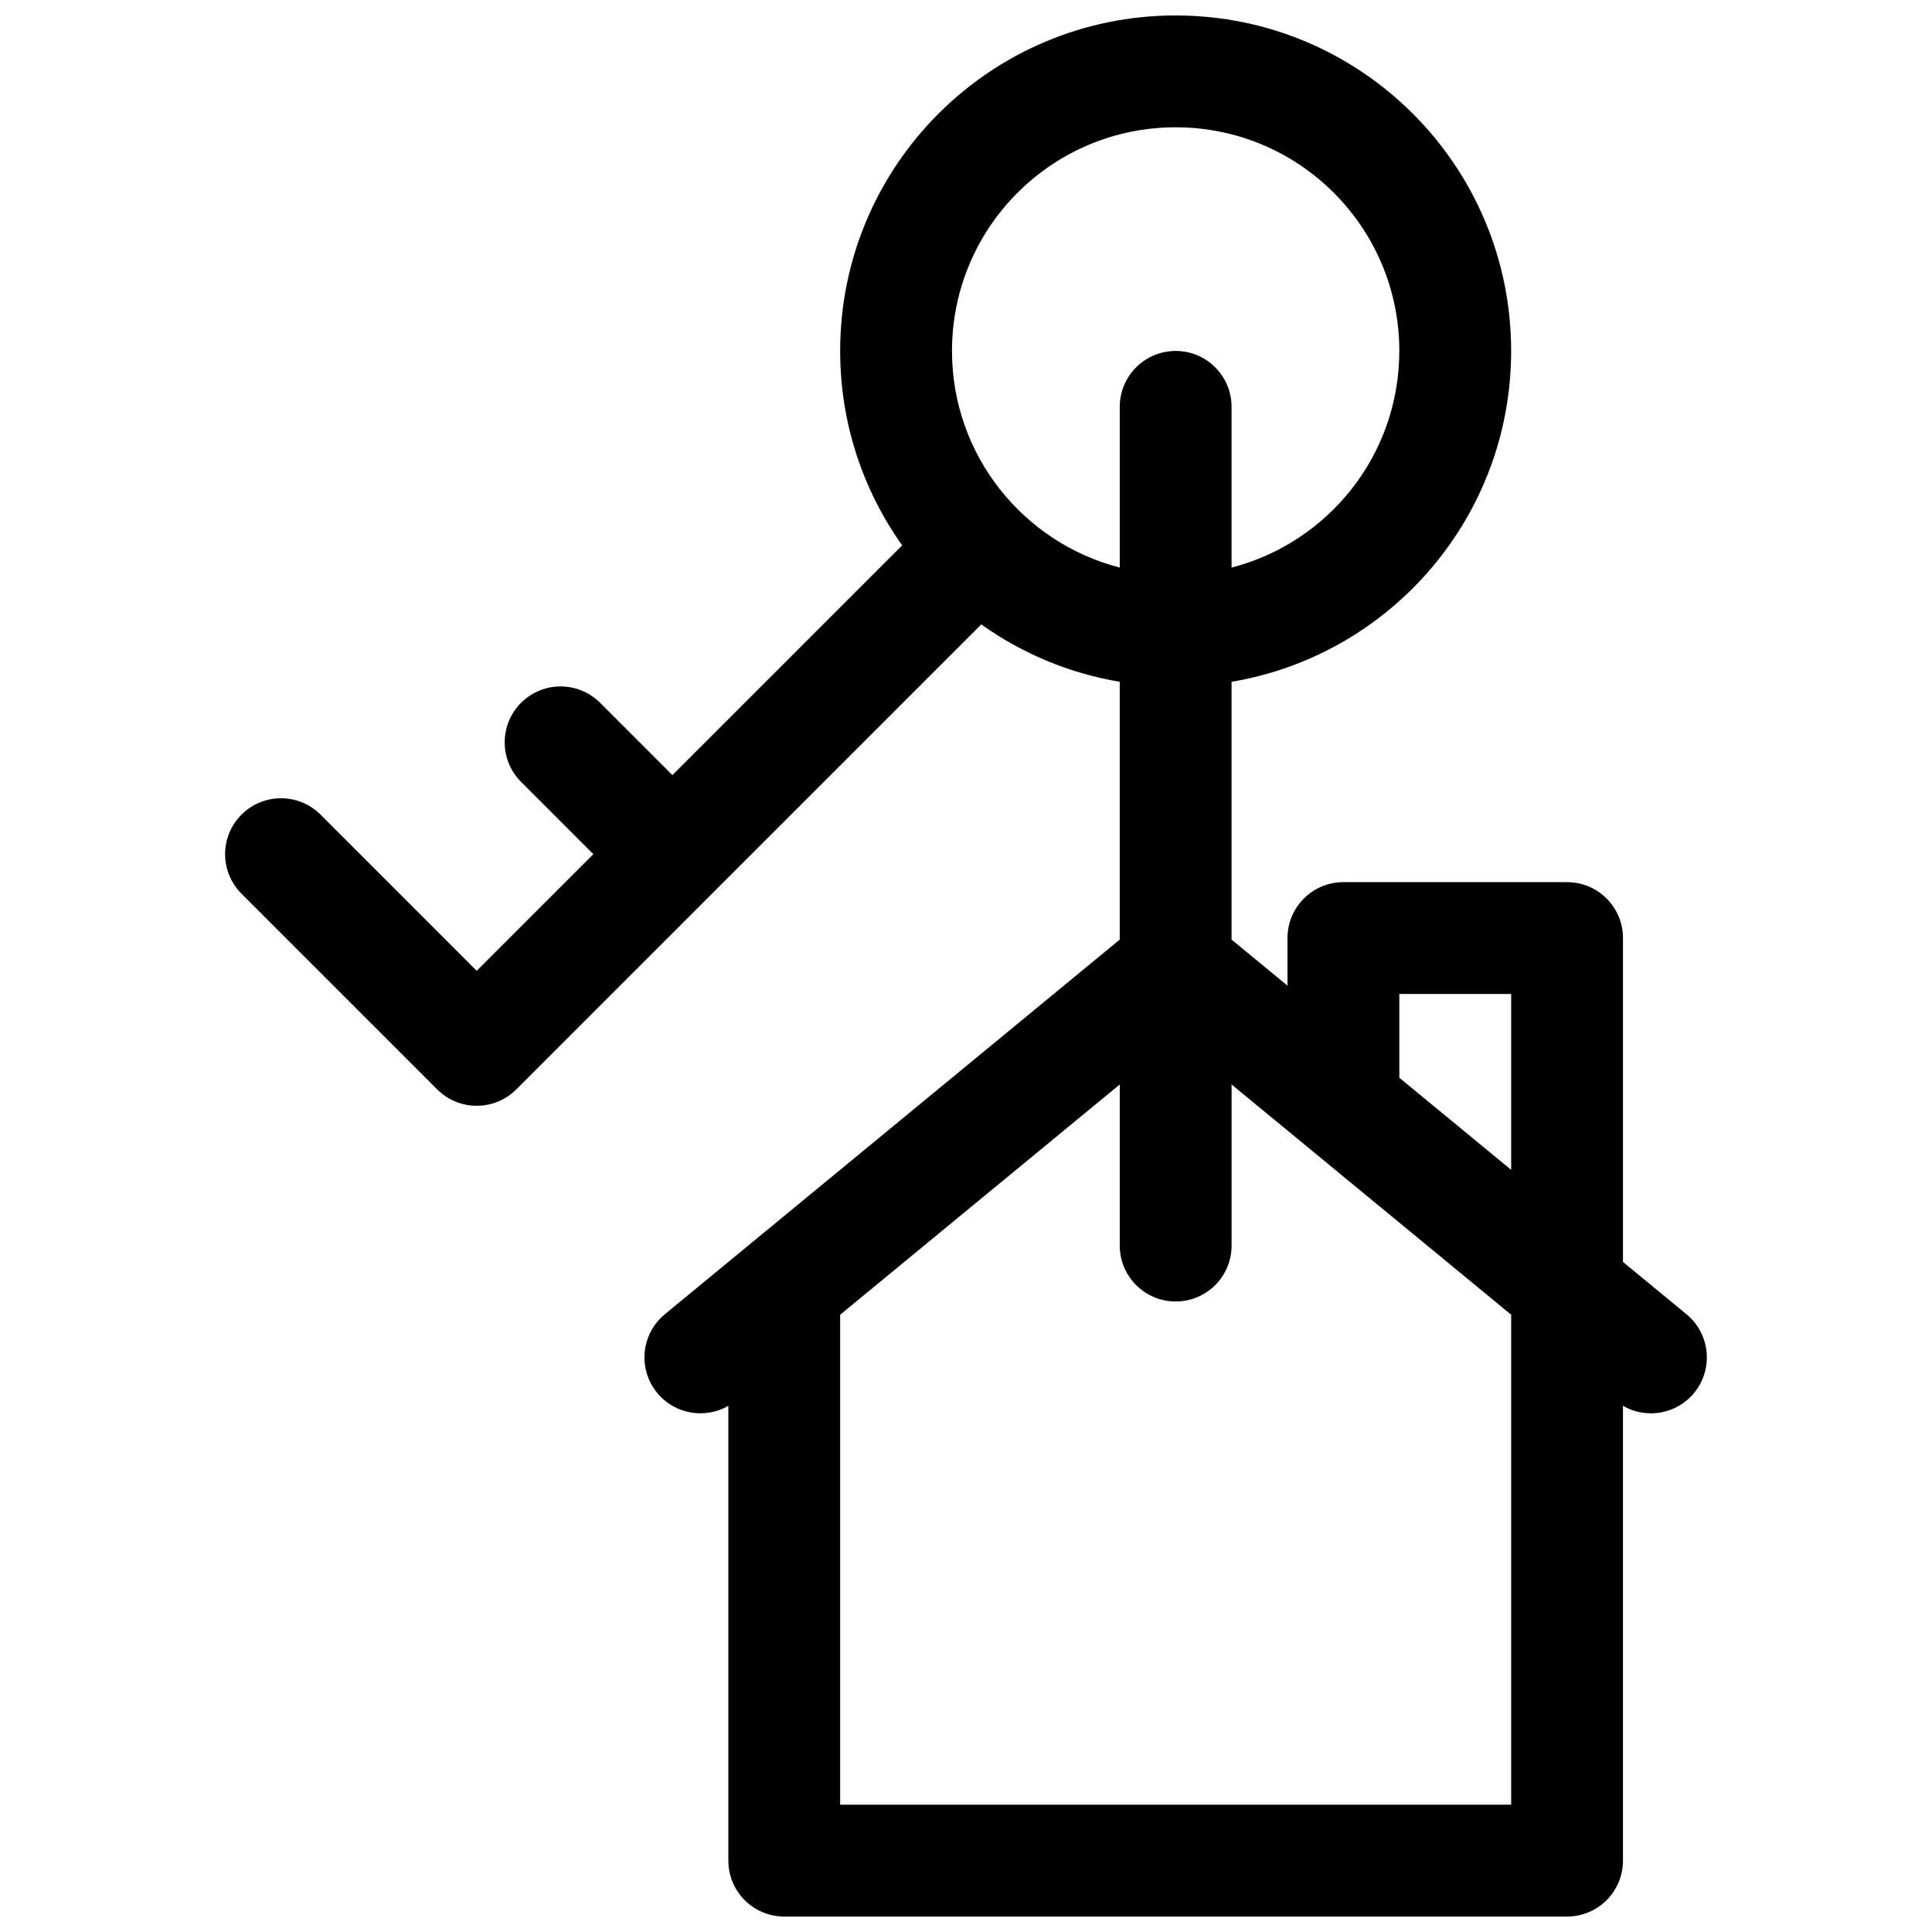 <?xml version="1.0" encoding="UTF-8"?>
<!-- Uploaded to: SVG Repo, www.svgrepo.com, Generator: SVG Repo Mixer Tools -->
<svg width="800px" height="800px" version="1.1" viewBox="144 144 512 512" xmlns="http://www.w3.org/2000/svg">
 <defs>
  <clipPath id="a">
   <path d="m203 148.09h394v503.81h-394z"/>
  </clipPath>
 </defs>
 <g clip-path="url(#a)">
  <path d="m337.02 516.56c-6.16 3.566-14.176 2.262-18.848-3.414-5.203-6.316-4.301-15.656 2.019-20.859l120.55-99.281v-68.324c-13.508-2.266-25.984-7.578-36.695-15.207l-123.23 123.23c-5.789 5.785-15.168 5.785-20.957 0l-51.863-51.863c-5.785-5.785-5.785-15.168 0-20.953 5.789-5.789 15.172-5.789 20.957 0l41.383 41.383 30.91-30.906-19.16-19.16c-5.785-5.785-5.785-15.168 0-20.953 5.789-5.789 15.168-5.789 20.957 0l19.156 19.156 60.891-60.891c-10.348-14.531-16.438-32.312-16.438-51.516 0-49.102 39.809-88.906 88.91-88.906 49.102 0 88.906 39.805 88.906 88.906 0 44.055-32.039 80.625-74.09 87.68v68.324l14.82 12.203v-12.617c0-8.184 6.633-14.816 14.816-14.816h59.273c8.184 0 14.816 6.633 14.816 14.816v85.836l16.828 13.859c6.316 5.203 7.223 14.543 2.019 20.859-4.676 5.676-12.688 6.981-18.848 3.414v120.53c0 8.184-6.633 14.816-14.816 14.816h-207.45c-8.184 0-14.816-6.633-14.816-14.816zm29.633-24.145v129.85h177.82v-129.85l-74.09-61.016v42.691c0 8.184-6.633 14.816-14.816 14.816s-14.82-6.633-14.82-14.816v-42.691zm177.82-38.395v-46.613h-29.637v22.207zm-103.73-159.61v-42.586c0-8.184 6.637-14.82 14.82-14.82s14.816 6.637 14.816 14.82v42.586c25.566-6.582 44.453-29.785 44.453-57.406 0-32.734-26.535-59.27-59.27-59.27s-59.273 26.535-59.273 59.27c0 27.621 18.891 50.824 44.453 57.406z"/>
 </g>
</svg>